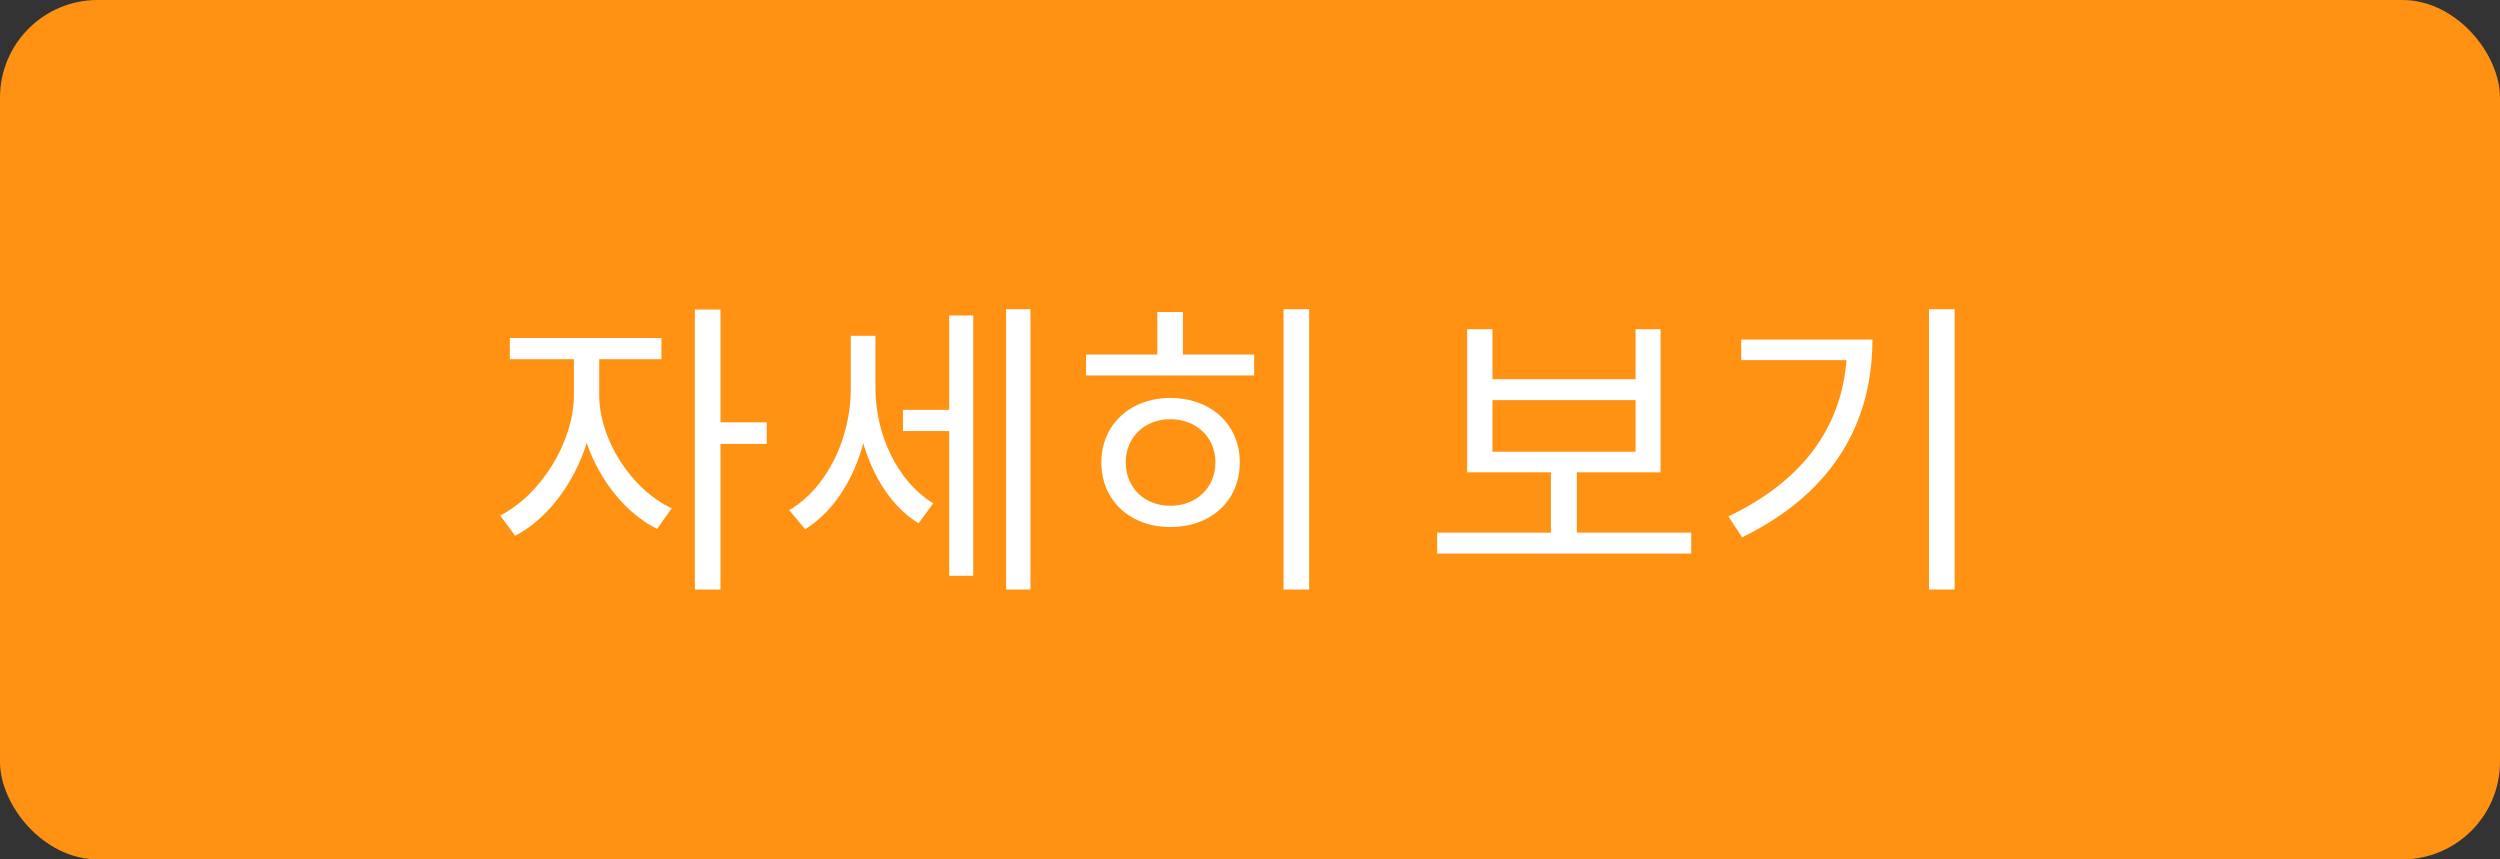 <svg width="128" height="44" viewBox="0 0 128 44" fill="none" xmlns="http://www.w3.org/2000/svg">
<rect x="0" y="0" width="128" height="44" fill="#333333" stroke="none"/>
<rect width="128" height="44" rx="5" fill="#FF9212"/>
<path d="M30.68 18.392H33.864V17.304H26.104V18.392H29.384V20.216C29.384 22.648 27.656 25.368 25.608 26.392L26.376 27.432C27.992 26.6 29.384 24.776 30.04 22.68C30.696 24.6 32.04 26.28 33.64 27.08L34.392 26.024C32.312 25.048 30.68 22.504 30.68 20.216V18.392ZM39.256 21.624H36.888V15.848H35.576V30.184H36.888V22.728H39.256V21.624ZM44.823 17.192H43.559V19.928C43.559 22.392 42.375 24.968 40.407 26.12L41.223 27.096C42.647 26.216 43.687 24.6 44.199 22.696C44.711 24.44 45.671 25.96 47.031 26.792L47.783 25.768C45.895 24.616 44.823 22.184 44.823 19.88V17.192ZM48.599 20.984H46.231V22.072H48.599V29.48H49.831V16.152H48.599V20.984ZM51.511 15.832V30.184H52.759V15.832H51.511ZM59.925 25.896C58.597 25.896 57.638 24.968 57.638 23.672C57.638 22.392 58.597 21.464 59.925 21.464C61.254 21.464 62.23 22.392 62.23 23.672C62.23 24.968 61.254 25.896 59.925 25.896ZM59.925 20.376C57.877 20.376 56.389 21.736 56.389 23.672C56.389 25.64 57.877 26.984 59.925 26.984C62.005 26.984 63.477 25.64 63.477 23.672C63.477 21.736 62.005 20.376 59.925 20.376ZM60.566 15.976H59.254V18.152H55.605V19.224H64.213V18.152H60.566V15.976ZM65.718 15.832V30.184H67.029V15.832H65.718ZM76.414 20.488H83.742V23.128H76.414V20.488ZM80.734 27.272V24.184H85.022V16.856H83.742V19.416H76.414V16.856H75.118V24.184H79.406V27.272H73.582V28.344H86.59V27.272H80.734ZM89.149 17.384V18.44H94.541C94.269 21.848 92.349 24.6 88.493 26.44L89.197 27.512C93.965 25.176 95.869 21.528 95.869 17.384H89.149ZM98.765 15.832V30.184H100.077V15.832H98.765Z" fill="white"/>
</svg>
